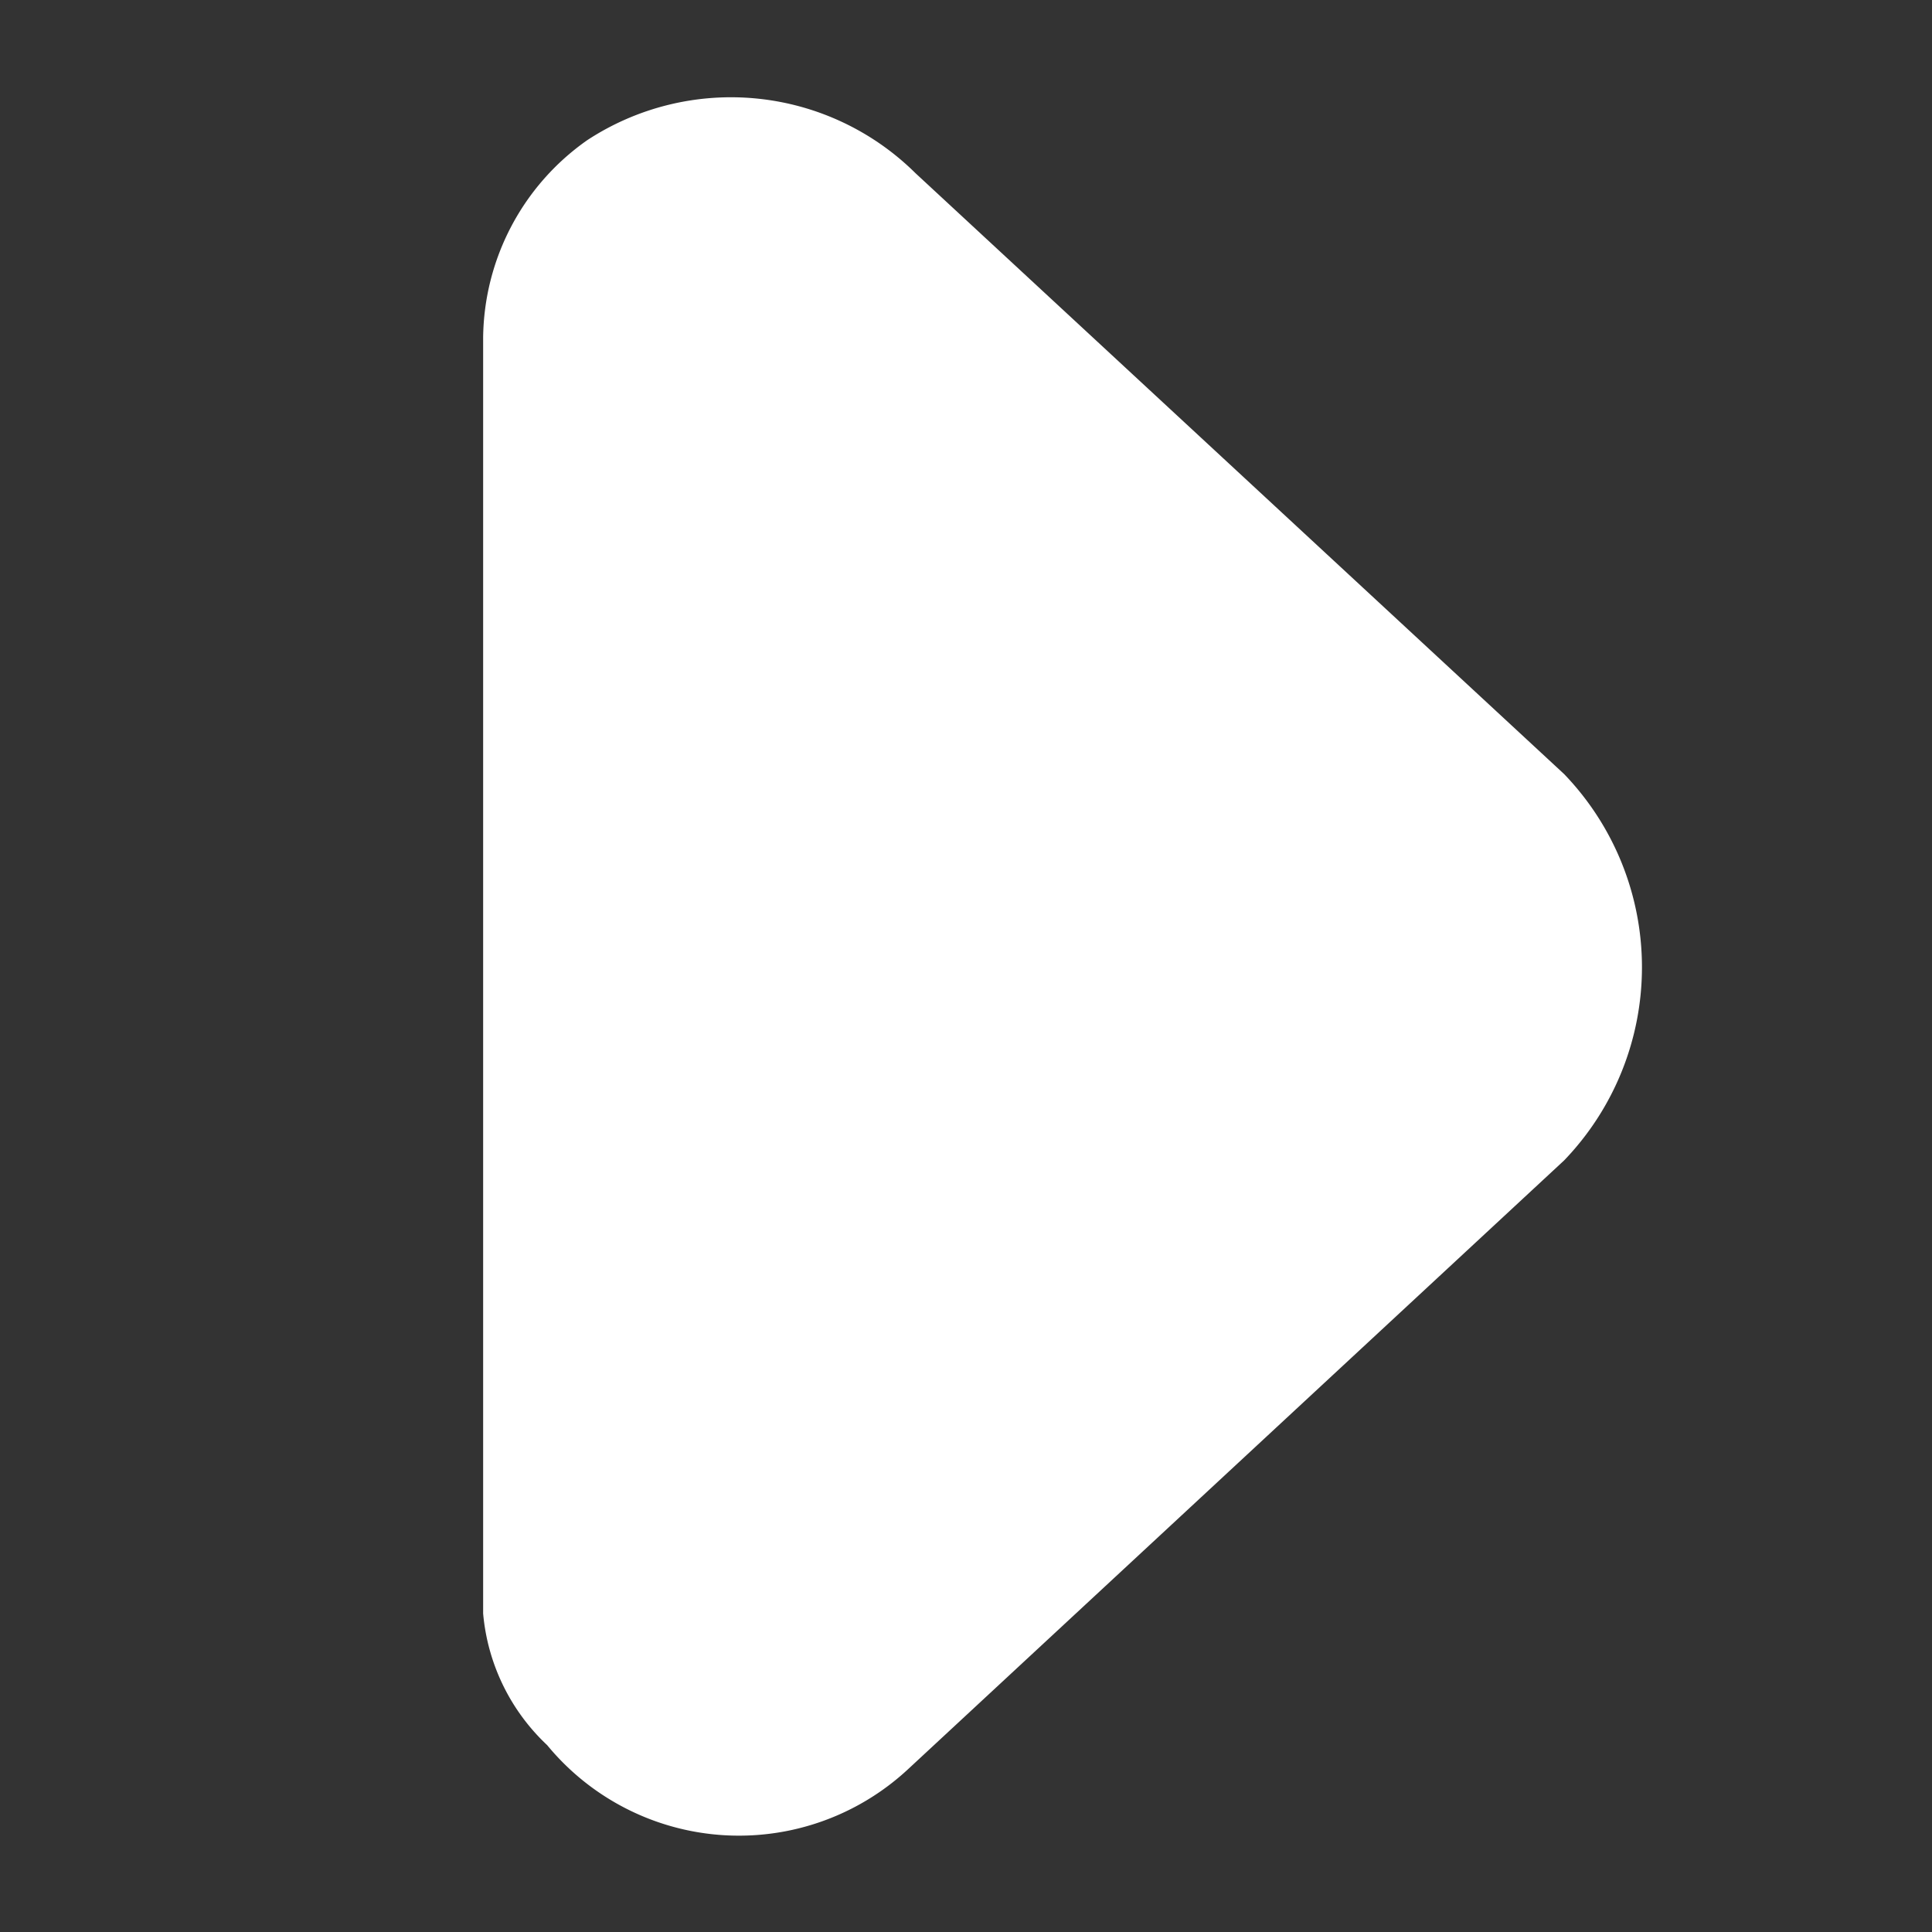 <svg xmlns="http://www.w3.org/2000/svg" xmlns:xlink="http://www.w3.org/1999/xlink" width="14" height="14" viewBox="0 0 14 14">
  <rect x="0" y="0" width="14" height="14" fill="#333333" stroke="none"/>
  <defs>
    <clipPath id="clip-path">
      <rect id="Rectangle_54922" data-name="Rectangle 54922" width="14" height="14" transform="translate(34 471)" fill="#fff"/>
    </clipPath>
  </defs>
  <g id="Mask_Group_95978" data-name="Mask Group 95978" transform="translate(-34 -471)" clip-path="url(#clip-path)">
    <path id="Path_172556" data-name="Path 172556" d="M19.359,27.084a2.019,2.019,0,0,0,0-2.8l-4.7-4.354a1.9,1.9,0,0,0-2.379-.239,1.77,1.77,0,0,0-.754,1.431v.119h0v9.126h0a1.488,1.488,0,0,0,.464.954A1.8,1.8,0,0,0,14.6,31.5Z" transform="translate(25.975 452.325)" fill="#fff"/>
  </g>
</svg>
